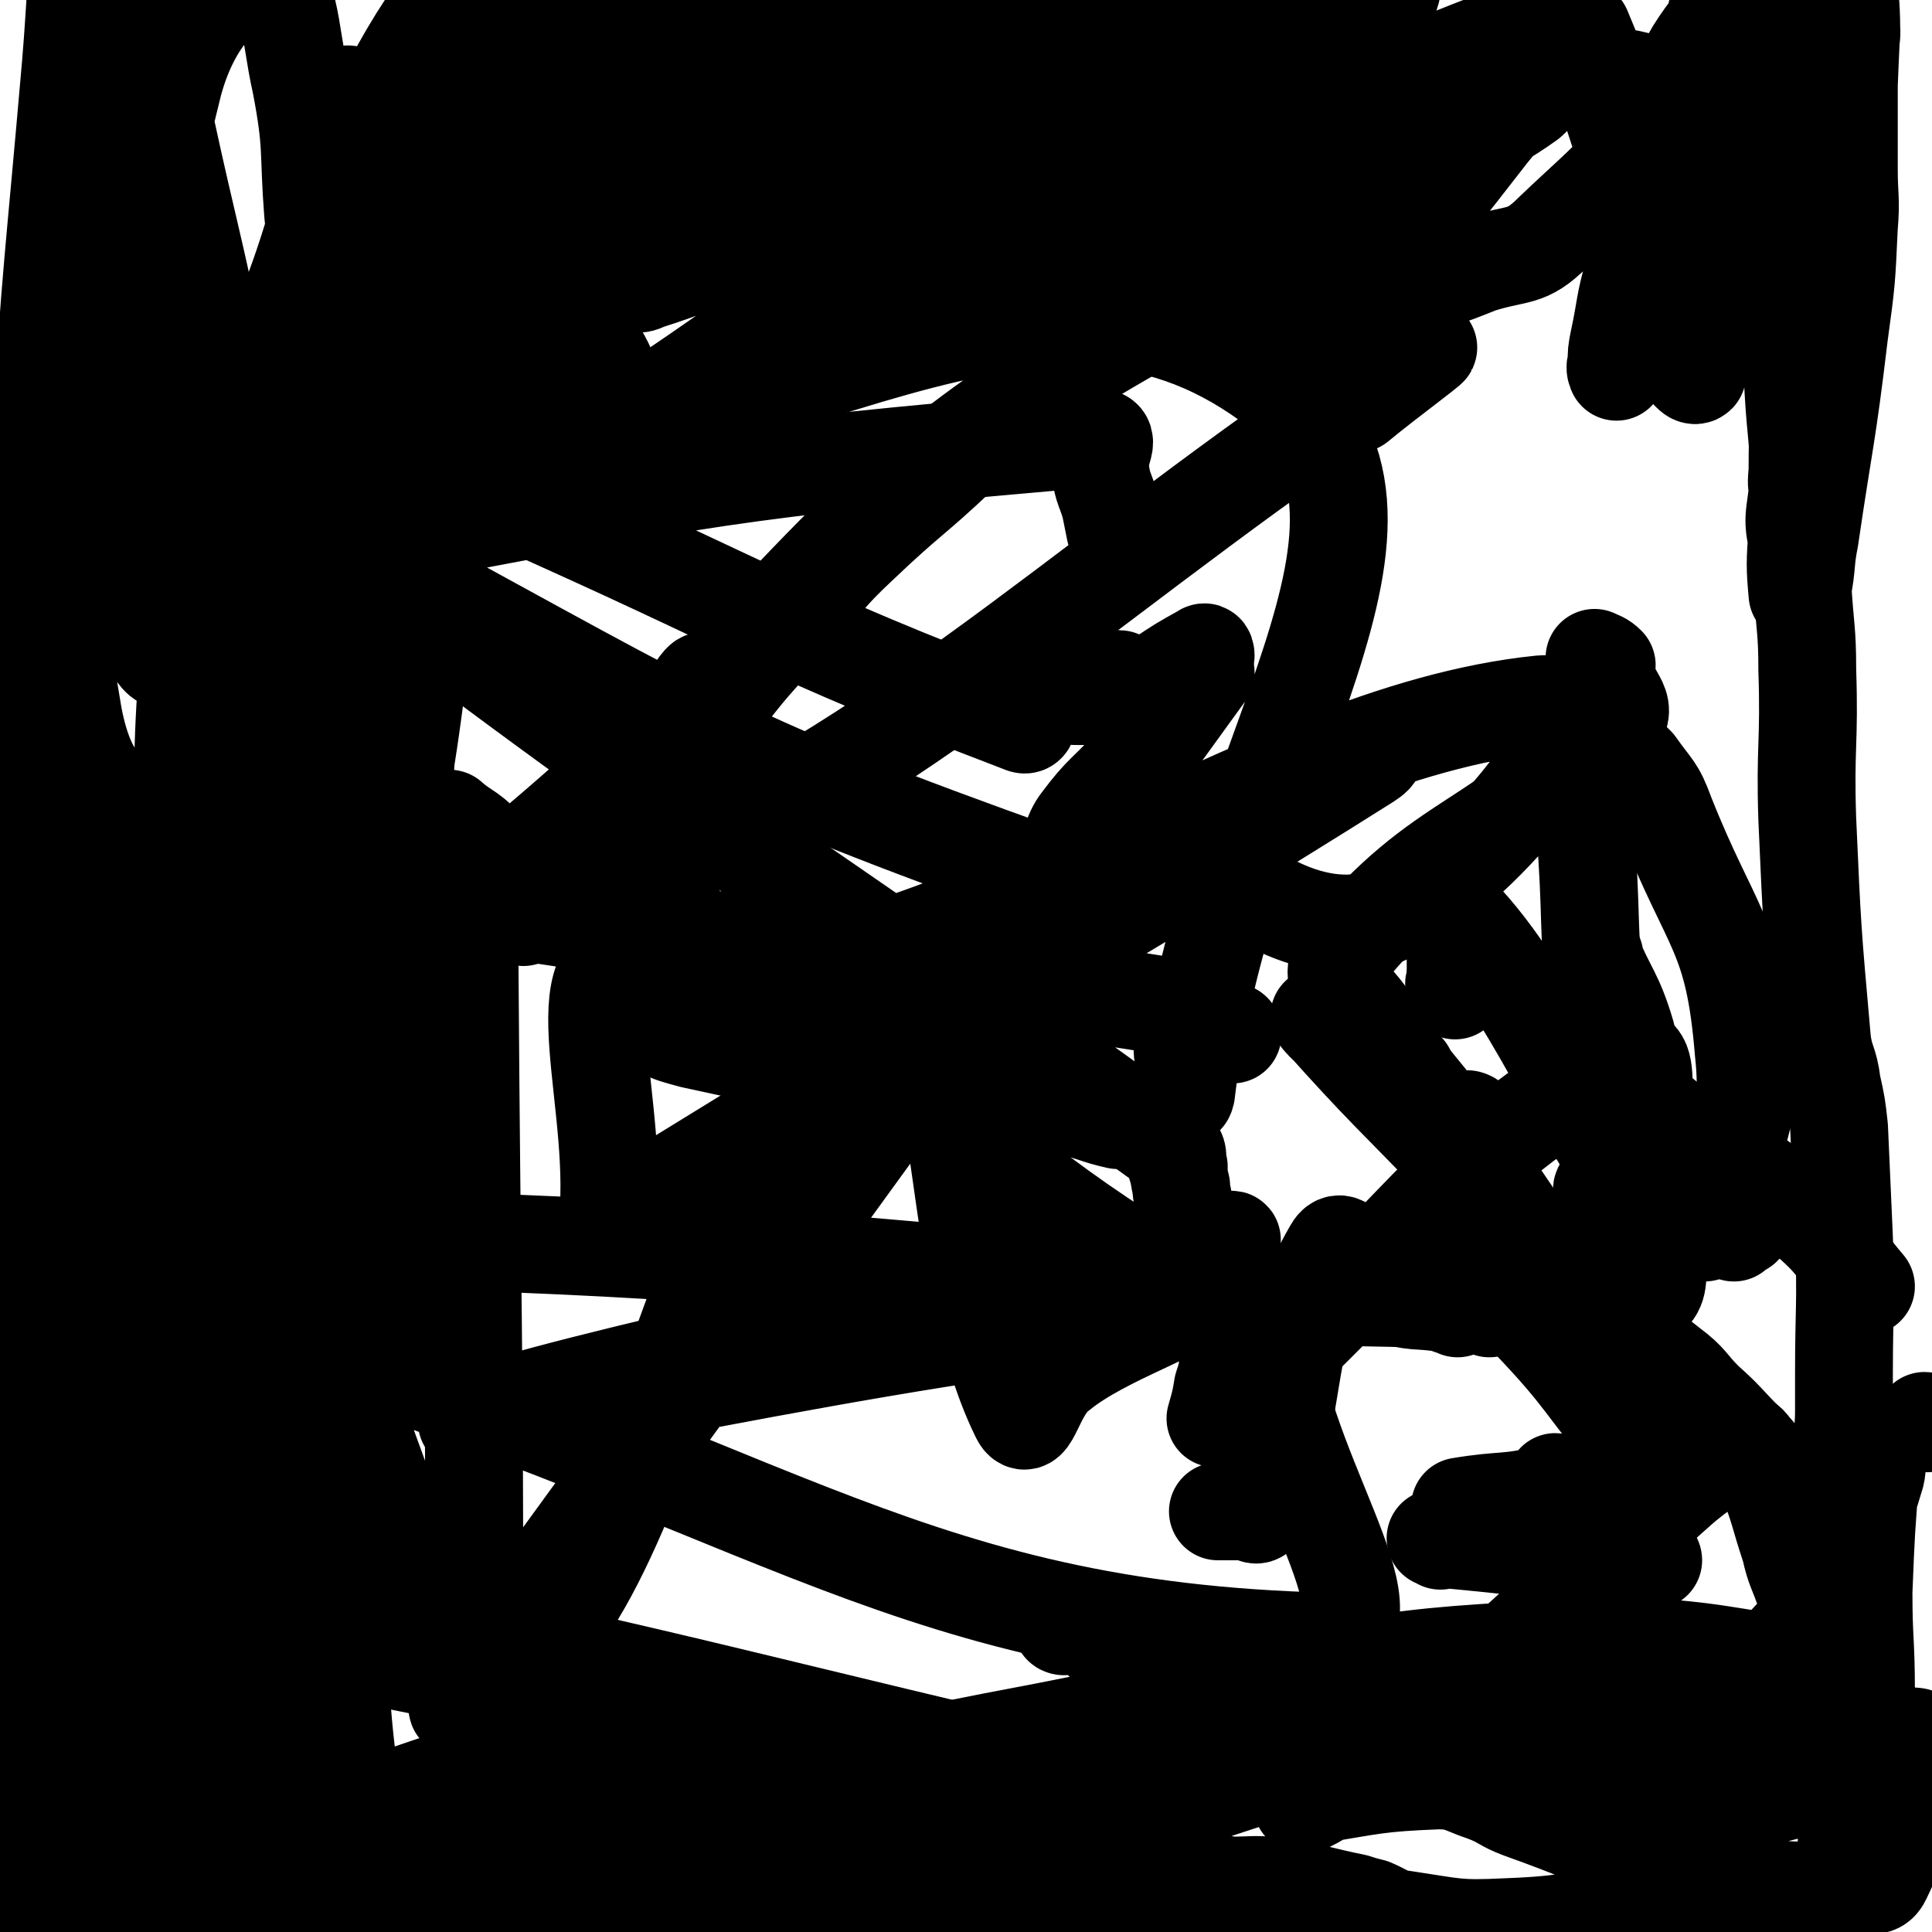 <svg viewBox='0 0 790 790' version='1.1' xmlns='http://www.w3.org/2000/svg' xmlns:xlink='http://www.w3.org/1999/xlink'><g fill='none' stroke='#000000' stroke-width='40' stroke-linecap='round' stroke-linejoin='round'><path d='M493,268c0,0 0,-2 -1,-1 -9,5 -9,5 -18,11 -5,3 -5,4 -9,7 '/><path d='M360,419c0,0 -1,-1 -1,-1 -1,0 -1,1 -1,2 0,0 0,-1 0,-2 '/><path d='M193,387c0,0 -1,-1 -1,-1 0,0 0,0 0,0 0,3 0,4 0,7 1,147 2,147 2,294 0,2 -4,4 -3,3 149,-205 153,-209 302,-415 0,-1 -2,-2 -3,-1 -1,1 1,2 0,4 -151,211 -153,211 -303,420 0,1 3,1 2,0 -66,-184 -135,-365 -135,-369 0,-4 54,331 136,353 70,18 96,-239 168,-272 41,-18 26,102 59,169 4,8 6,-11 16,-18 18,-15 57,-27 40,-25 -104,8 -288,51 -282,45 8,-8 170,-44 311,-74 7,-1 -9,4 -14,11 -3,4 3,14 -1,11 -108,-60 -140,-128 -224,-137 -36,-3 -8,61 -15,112 0,3 0,-3 2,-5 153,-95 206,-123 309,-188 20,-13 -65,17 -63,33 1,16 41,42 69,31 39,-16 98,-90 65,-87 -118,12 -239,120 -368,116 -42,-1 26,-111 26,-125 0,-9 -53,91 -27,79 121,-55 185,-125 320,-214 12,-8 -14,11 -26,21 -1,0 1,-1 1,-1 -42,-16 -49,-53 -85,-33 -140,78 -132,117 -268,228 -8,7 -9,4 -19,8 -1,1 -4,1 -3,1 144,22 148,20 294,43 3,0 3,1 5,3 2,3 3,3 4,6 1,3 0,3 0,6 0,3 -1,3 0,6 0,4 0,4 1,7 0,4 -1,12 0,8 16,-137 108,-236 34,-291 -95,-69 -189,17 -372,44 -7,1 -4,5 -8,11 -3,5 -10,8 -5,11 166,127 175,124 347,249 1,2 0,3 0,5 0,1 0,1 1,1 0,4 0,4 1,8 0,4 1,4 1,8 0,6 -1,6 -1,12 0,1 0,1 1,1 1,2 1,2 3,3 0,0 0,0 0,0 3,2 3,2 7,3 2,2 2,2 4,4 2,2 2,2 2,4 1,2 0,2 0,4 -1,4 -1,5 0,8 0,6 0,6 1,11 0,2 0,2 1,5 0,1 0,1 1,3 0,1 0,2 0,4 -1,2 -1,2 -1,5 -1,4 -1,4 -2,7 -1,6 -1,6 -3,13 0,0 0,0 0,0 83,-74 93,-106 166,-147 16,-8 5,24 10,47 2,11 5,11 4,21 -1,16 6,30 -9,30 -274,3 -294,-23 -570,-25 -11,0 0,11 -3,21 -2,6 -3,6 -7,10 0,1 -1,-1 -1,0 223,66 277,128 448,134 44,1 -8,-61 -16,-121 -2,-8 -2,-10 -2,-17 0,-1 1,1 2,3 '/><path d='M452,672c0,0 -1,-1 -1,-1 0,0 1,0 2,1 1,0 0,1 1,1 0,0 0,0 1,0 '/><path d='M637,607c0,0 0,-1 -1,-1 -2,2 -1,4 -4,5 -16,4 -17,2 -35,5 '/><path d='M480,744c0,0 -1,-1 -1,-1 0,0 3,1 2,1 -186,-38 -188,-39 -375,-76 -1,-1 -1,0 -1,1 -1,7 -1,7 -2,15 '/><path d='M676,638c0,0 0,-1 -1,-1 0,0 0,1 0,1 -44,-4 -45,-5 -88,-9 0,0 1,0 2,1 '/><path d='M470,742c0,0 -1,0 -1,-1 0,-1 0,-1 0,-2 0,-2 0,-2 0,-4 -1,-1 -1,-1 -1,-1 -169,-39 -169,-42 -337,-78 -4,-1 -4,1 -6,4 -12,12 -12,12 -24,25 '/><path d='M609,535c0,0 -1,-1 -1,-1 '/><path d='M788,582c0,0 0,-1 -1,-1 '/><path d='M435,665c0,0 -1,0 -1,-1 0,-2 0,-2 0,-3 '/><path d='M142,545c0,0 -1,-1 -1,-1 0,1 1,2 0,4 0,2 -1,1 -3,3 -1,3 -1,4 -3,7 -7,8 -8,7 -16,15 '/><path d='M457,218c0,0 -1,-1 -1,-1 -1,-5 -1,-5 -2,-10 -2,-7 -3,-7 -4,-14 -2,-7 5,-14 -1,-14 -135,12 -147,13 -283,39 -8,2 -12,12 -5,16 123,67 137,78 266,124 12,5 7,-12 15,-22 9,-12 10,-11 20,-22 4,-5 8,-5 8,-10 -1,-13 -6,-18 -12,-26 -1,-2 0,5 -3,5 -15,3 -16,1 -31,1 -5,1 -5,1 -9,2 0,0 1,-1 1,-1 -1,0 -2,0 -2,0 2,0 4,-1 5,0 1,4 3,13 -1,11 -102,-39 -106,-46 -212,-93 '/><path d='M454,36c0,-1 0,-1 -1,-1 0,0 0,0 -1,0 '/><path d='M184,81c0,-1 -1,-1 -1,-1 0,0 1,0 1,0 0,1 -4,1 -3,2 33,40 66,49 70,80 3,18 -28,9 -57,18 '/><path d='M296,22c0,-1 0,-2 -1,-1 -4,0 -5,1 -9,2 -11,4 -11,5 -23,9 '/><path d='M71,143c-1,0 -1,-1 -1,-1 -1,-1 -1,-1 -1,-1 '/><path d='M143,40c0,-1 -1,-1 -1,-1 0,-1 1,0 1,0 9,7 14,6 17,15 2,6 -3,8 -7,15 '/><path d='M76,206c-1,0 -1,-1 -1,-1 -1,0 0,1 0,1 '/><path d='M129,126c-1,0 -1,-1 -1,-1 -2,-1 -2,-1 -3,-2 -1,0 0,0 -1,-1 '/><path d='M66,239c-1,0 -1,-1 -1,-1 '/><path d='M207,132c0,0 -1,-2 -1,-1 -2,0 -3,0 -4,2 -4,9 2,16 -6,18 '/><path d='M51,353c-1,0 -2,-2 -1,-1 1,9 1,10 3,20 2,7 2,7 3,13 3,23 2,23 4,46 '/><path d='M185,336c0,0 -2,-2 -1,-1 7,6 9,5 15,13 7,9 6,11 11,21 2,3 2,3 4,6 '/><path d='M163,536c0,0 -2,-2 -1,-1 9,13 10,14 20,28 1,1 1,1 1,2 '/><path d='M113,323c-1,0 -1,-1 -1,-1 -2,-1 -2,0 -3,-1 -1,-2 -2,-3 -2,-6 3,-9 3,-19 9,-18 9,1 18,7 22,21 10,46 3,49 5,99 1,13 0,13 0,27 0,15 0,15 0,30 0,23 0,23 0,45 -1,7 -1,7 -1,14 0,7 0,12 0,15 0,1 0,-3 0,-6 7,-85 6,-86 15,-171 6,-49 8,-48 14,-97 3,-18 2,-18 4,-36 3,-24 2,-24 6,-49 1,-7 1,-7 3,-14 0,-3 1,-8 0,-6 -1,3 -2,8 -4,17 -17,125 -22,125 -33,251 -6,74 -2,75 -2,150 0,17 1,17 3,35 0,4 1,9 1,7 -1,-6 -3,-11 -4,-23 -9,-112 -22,-113 -15,-225 7,-117 21,-116 44,-232 3,-13 7,-28 7,-26 0,4 -3,19 -6,38 -6,35 -9,35 -13,70 -8,89 6,97 -12,178 -4,16 -27,29 -30,16 -21,-83 -14,-105 -20,-209 0,-15 1,-16 7,-30 10,-24 11,-25 27,-46 5,-7 7,-9 14,-10 4,0 7,3 8,8 8,92 15,95 9,188 -8,103 -15,104 -37,206 -2,10 -6,18 -13,18 -9,-1 -17,-7 -19,-21 -18,-108 -23,-111 -21,-222 2,-69 11,-69 28,-137 11,-41 15,-40 27,-81 2,-5 1,-6 3,-11 0,-2 1,-5 1,-3 -4,115 3,119 -10,237 -8,78 -9,81 -31,155 -4,12 -16,29 -20,18 -35,-111 -39,-130 -57,-261 -6,-40 1,-41 8,-81 8,-44 9,-45 22,-86 3,-8 5,-12 10,-13 5,-1 10,2 12,9 16,74 21,76 23,152 2,69 -2,73 -13,139 -1,5 -7,6 -11,3 -20,-22 -31,-23 -37,-54 -14,-81 -8,-86 -3,-171 3,-46 9,-46 21,-90 3,-12 4,-12 8,-24 2,-4 3,-12 4,-8 3,54 0,63 5,126 4,58 10,58 13,116 1,14 -1,15 -5,28 0,1 -1,2 -2,2 -4,-2 -7,-3 -8,-8 -13,-95 -19,-97 -20,-192 0,-39 9,-39 19,-77 1,-4 1,-4 2,-8 0,0 0,-1 0,-1 -17,54 -22,54 -35,110 -9,43 -5,44 -10,88 0,7 0,12 -1,13 -1,1 -2,-5 -2,-10 5,-80 6,-80 13,-161 2,-23 3,-56 5,-45 4,28 1,62 6,124 5,61 10,61 14,120 0,9 -2,13 -5,17 -1,1 -5,-2 -4,-5 11,-101 2,-107 26,-203 7,-26 22,-42 36,-42 12,0 11,20 16,42 5,26 3,27 5,53 5,50 5,50 9,100 1,15 1,15 1,29 0,9 0,23 0,17 3,-30 -3,-46 6,-90 14,-69 19,-69 40,-136 0,-2 2,-1 3,-2 2,-1 3,-4 3,-2 -8,51 -7,54 -20,107 -12,52 -19,80 -30,102 -5,9 -5,-20 0,-40 13,-58 15,-58 36,-114 6,-19 8,-18 19,-35 11,-16 10,-18 23,-31 9,-9 10,-9 22,-13 7,-3 13,-9 16,-3 10,17 9,24 9,48 1,19 0,20 -6,39 -20,57 -22,56 -45,113 -2,6 -2,6 -5,12 -3,7 -10,15 -6,14 17,-5 25,-11 48,-26 73,-48 70,-51 143,-98 22,-15 23,-14 46,-25 12,-6 16,-8 25,-10 2,0 -1,3 -4,4 -3,3 -3,3 -7,5 -31,13 -30,16 -62,26 -44,15 -45,11 -90,24 -20,6 -19,7 -38,13 -2,1 -2,1 -4,1 -2,0 -5,0 -3,-2 13,-12 14,-17 33,-25 65,-29 67,-26 135,-48 33,-10 33,-11 67,-17 8,-1 8,0 16,2 6,1 13,1 11,4 -5,10 -9,17 -25,23 -51,18 -54,12 -108,24 -36,8 -36,9 -72,15 -13,2 -13,1 -26,2 -10,0 -11,1 -21,0 -7,0 -12,3 -15,-1 -4,-7 -7,-15 1,-21 53,-36 59,-38 122,-63 38,-15 41,-12 80,-16 9,-1 9,2 16,6 2,1 3,2 2,4 -3,6 -2,9 -9,11 -57,19 -59,19 -119,32 -40,9 -41,7 -82,12 -17,1 -17,0 -34,0 -3,0 -3,0 -5,0 -1,-1 -4,-1 -2,-2 42,-21 42,-25 89,-42 58,-20 58,-21 119,-32 31,-6 33,-3 65,0 9,0 10,1 19,6 4,2 5,3 6,7 1,6 2,9 -3,14 -19,16 -20,20 -45,28 -60,21 -62,15 -125,30 -11,2 -11,2 -23,5 -11,3 -11,3 -23,6 -23,4 -26,7 -46,8 -3,0 -3,-5 0,-6 66,-30 68,-34 139,-56 39,-12 41,-8 81,-13 5,-1 8,0 10,2 1,0 -2,1 -4,2 -37,16 -36,21 -75,32 -73,21 -74,16 -149,32 -13,3 -13,4 -27,6 -15,1 -15,1 -30,0 -4,-1 -6,0 -7,-4 -5,-8 -11,-12 -5,-19 25,-29 32,-28 66,-52 9,-7 10,-5 20,-10 7,-3 7,-6 13,-5 7,1 16,4 13,9 -12,23 -20,25 -42,47 -16,16 -15,18 -34,30 -5,3 -7,3 -13,1 -3,-1 -3,-2 -3,-6 -4,-35 1,-37 -4,-71 -1,-12 -5,-29 -10,-22 -31,41 -38,57 -63,119 -25,64 -11,83 -37,133 -6,10 -22,0 -26,-13 -15,-45 -10,-51 -11,-103 0,-38 5,-38 9,-76 0,-3 1,-9 0,-7 -3,9 -5,14 -7,28 -16,87 -17,87 -31,175 -4,27 -2,27 -4,54 -4,55 -4,55 -8,109 -2,26 -3,26 -4,52 -1,35 -1,35 1,70 1,12 3,11 6,23 1,7 0,7 2,14 3,10 7,24 6,19 -1,-15 -7,-28 -10,-57 -9,-101 -8,-101 -13,-202 -1,-22 -1,-22 0,-44 1,-23 1,-23 3,-46 0,-5 1,-4 1,-9 0,-1 0,-5 0,-3 -1,53 -3,56 -3,113 0,84 0,84 2,167 2,67 3,67 7,133 2,40 3,40 5,79 1,16 1,16 1,31 0,11 0,11 0,22 -2,15 -2,15 -4,31 -1,4 -1,4 -2,8 -3,8 -3,8 -5,16 -1,4 -2,5 -3,9 0,0 1,0 2,0 1,-1 0,-2 2,-3 5,-4 5,-3 11,-6 5,-3 5,-4 11,-6 6,-2 7,-2 13,-4 5,-1 5,-1 11,-2 6,-2 5,-3 11,-4 22,-4 22,-4 43,-6 24,-2 24,-1 47,-2 38,-2 38,-1 76,-6 38,-4 37,-6 75,-12 6,-1 7,-1 13,-2 8,-1 8,-1 16,-1 24,-1 24,0 49,0 17,-1 17,-1 34,-1 5,0 5,0 11,0 12,-1 12,-1 24,-1 19,-1 19,-2 38,-2 5,0 5,0 10,1 11,0 11,-1 21,1 15,2 15,3 30,6 3,1 3,1 7,2 7,3 6,4 14,5 20,3 21,4 41,3 27,-1 27,-3 54,-7 5,-1 5,-1 10,-1 14,-2 14,-2 27,-3 10,-1 10,-1 19,-1 2,0 2,0 3,0 2,0 2,0 4,-1 3,0 3,0 7,0 3,-1 3,0 6,-1 4,-1 4,-1 6,-4 3,-3 3,-3 3,-7 0,-26 2,-27 -2,-53 -5,-30 -7,-29 -15,-59 -3,-9 -4,-9 -6,-18 -5,-15 -4,-15 -10,-30 -2,-6 -2,-7 -6,-11 -1,-2 -3,-3 -4,-2 -19,13 -20,13 -37,29 -33,30 -31,33 -65,62 -20,17 -20,17 -43,30 -11,6 -13,4 -25,7 -74,21 -73,28 -148,42 -58,11 -59,2 -118,8 -76,9 -76,13 -152,23 -40,6 -40,5 -81,10 -2,0 -2,0 -4,0 -2,0 -5,1 -4,0 31,-19 33,-23 69,-40 49,-23 50,-24 101,-40 27,-9 28,-6 56,-9 6,-1 6,0 12,0 3,0 7,0 5,1 -21,5 -25,4 -50,10 -52,12 -52,14 -104,26 -12,2 -12,5 -24,3 -22,-2 -45,7 -44,-10 1,-55 22,-68 47,-134 23,-57 27,-55 48,-114 17,-46 15,-47 27,-94 1,-3 0,-4 -1,-6 0,0 -1,1 -1,3 -17,63 -19,63 -33,127 -21,100 -20,100 -37,201 -3,19 -2,19 -4,38 0,3 1,9 0,7 -6,-14 -8,-20 -14,-39 -9,-30 -10,-30 -17,-60 -7,-29 -5,-29 -10,-59 -5,-30 -5,-30 -10,-61 -4,-26 -4,-26 -7,-52 -2,-25 -3,-25 -2,-51 1,-51 0,-55 6,-102 0,-3 7,-2 7,1 11,90 10,93 15,186 4,73 2,73 3,146 0,12 -1,12 -2,24 -2,25 4,41 -3,50 -4,5 -13,-9 -19,-22 -10,-23 -9,-25 -12,-50 -5,-55 -4,-56 -5,-111 -1,-25 0,-25 2,-51 1,-24 0,-24 4,-48 3,-18 3,-18 9,-35 5,-14 7,-14 13,-28 1,-2 2,-5 2,-3 5,30 7,34 10,68 2,23 0,23 0,47 -1,43 0,43 -3,86 -2,24 -2,24 -6,48 -3,19 -2,19 -8,37 -5,17 -7,16 -14,33 -2,4 -2,4 -4,8 -2,2 -5,5 -5,3 0,-32 -1,-37 4,-73 9,-70 11,-70 25,-139 3,-14 3,-14 8,-27 3,-9 5,-20 9,-18 6,2 9,12 11,27 9,62 7,63 10,126 1,14 0,14 -2,27 0,10 -1,10 -2,19 -2,13 -2,13 -3,25 0,3 0,6 0,6 1,0 2,-3 2,-5 0,-34 1,-34 -1,-67 -3,-56 -5,-56 -10,-112 -1,-9 0,-9 -1,-19 -2,-11 -2,-14 -4,-22 0,-2 0,2 0,3 10,33 10,33 20,65 18,53 22,52 35,105 8,32 5,32 9,64 2,16 3,17 4,32 0,2 -1,3 -3,3 -11,-3 -11,-7 -24,-9 -29,-6 -29,-5 -59,-8 -10,-1 -10,-1 -19,-1 -17,1 -21,-3 -33,2 -5,2 -4,9 0,11 17,10 20,11 42,13 39,2 41,3 79,-5 26,-5 28,-11 49,-20 1,-1 -3,0 -5,0 -5,2 -5,2 -10,4 -19,6 -19,6 -38,12 -20,6 -20,6 -41,13 -3,1 -3,1 -7,3 -2,1 -1,1 -3,2 -3,1 -4,0 -6,1 -6,3 -5,4 -10,9 -2,2 -7,4 -5,5 4,1 8,-1 17,-2 45,-8 45,-7 91,-16 12,-2 12,-4 24,-6 31,-6 31,-4 63,-10 30,-5 30,-7 61,-12 57,-10 57,-10 115,-18 10,-1 10,-1 19,0 8,0 16,0 16,0 -1,1 -9,1 -18,2 -13,1 -13,2 -27,4 -60,12 -60,15 -120,24 -10,1 -24,0 -20,-3 7,-6 20,-9 41,-16 22,-7 22,-7 44,-12 58,-13 58,-11 116,-24 31,-6 31,-9 62,-14 49,-7 49,-7 100,-10 22,-2 22,-1 45,0 22,2 22,3 45,6 2,0 3,0 4,1 1,1 1,3 0,4 -51,15 -52,17 -104,28 -43,9 -44,7 -87,13 -4,1 -4,1 -7,1 -3,1 -8,1 -6,1 32,-3 37,-4 74,-6 42,-2 42,-2 83,-2 19,-1 19,-1 39,0 19,1 19,1 39,3 5,0 5,0 10,1 2,1 3,1 4,3 2,7 3,8 2,16 -2,11 -2,11 -7,22 -2,4 -2,6 -7,6 -27,2 -29,4 -57,-2 -43,-10 -43,-14 -85,-29 -8,-3 -7,-4 -15,-7 -9,-3 -10,-5 -19,-5 -25,1 -26,2 -51,6 -3,0 -6,4 -4,4 6,-2 10,-7 20,-8 46,-8 46,-6 92,-11 50,-5 50,-6 100,-9 18,-2 18,-1 36,0 3,0 3,0 5,2 1,1 2,1 2,2 0,1 -1,2 -2,3 -12,4 -12,4 -25,7 -31,9 -31,8 -62,17 -13,3 -13,4 -26,8 0,0 0,-1 0,-1 1,-3 1,-3 3,-6 10,-13 10,-13 20,-26 15,-19 14,-19 30,-38 5,-7 6,-7 12,-14 6,-8 7,-7 12,-16 10,-22 10,-22 17,-45 1,-4 0,-5 0,-9 0,0 0,1 0,1 -1,3 -1,3 -2,6 -2,25 -2,25 -3,50 0,20 1,20 1,40 1,7 1,7 1,14 0,2 0,4 0,4 -1,-2 -1,-5 -2,-9 -2,-15 -2,-15 -3,-30 -3,-38 -3,-38 -5,-77 -1,-8 0,-8 0,-16 0,-7 0,-7 0,-15 0,-28 1,-28 0,-56 -1,-23 -1,-23 -2,-45 -1,-9 -1,-9 -3,-18 -1,-9 -3,-9 -4,-18 -4,-45 -4,-45 -6,-90 -1,-30 1,-31 0,-61 0,-17 -1,-17 -2,-35 -1,-15 0,-15 -1,-31 0,-7 -2,-7 -1,-15 0,-23 1,-23 1,-46 1,-21 0,-21 -1,-42 0,-4 -1,-4 -1,-8 -1,-16 -1,-16 -1,-31 -1,-16 -1,-16 -1,-31 0,-3 1,-3 1,-7 0,-7 0,-7 0,-14 -1,-6 -1,-6 -2,-11 0,-1 -1,-2 -1,-2 0,-1 0,0 0,1 0,4 1,4 1,8 1,16 1,16 1,31 0,24 0,24 0,47 0,17 0,17 0,34 0,7 0,7 0,15 0,8 0,8 1,16 1,22 2,22 3,43 0,14 -1,14 -1,28 0,1 0,2 0,1 0,-7 -2,-8 -1,-16 7,-53 10,-53 17,-105 2,-11 1,-11 1,-21 1,-21 0,-21 1,-41 1,-20 1,-20 2,-40 0,-3 0,-3 1,-6 0,-3 0,-7 0,-5 0,6 1,10 1,21 -2,41 -1,41 -5,82 -5,47 -7,47 -14,94 -1,9 -1,9 -2,18 -1,5 -1,5 -1,11 -1,13 -1,15 0,26 0,1 1,-1 2,-2 2,-10 1,-11 3,-21 6,-41 7,-41 12,-83 3,-22 3,-22 4,-44 1,-12 0,-12 0,-24 0,-3 0,-3 0,-7 0,-6 0,-6 0,-12 0,-12 0,-12 0,-24 0,-11 3,-12 -1,-21 -5,-11 -8,-14 -17,-19 -4,-2 -6,0 -11,4 -18,14 -22,12 -34,31 -13,22 -8,26 -16,51 -5,19 -5,19 -9,39 -4,14 -3,14 -6,28 -1,5 -1,5 -1,10 -1,1 0,3 0,3 0,0 0,-2 1,-4 13,-38 15,-37 26,-76 8,-26 6,-27 12,-54 1,-9 2,-14 3,-17 1,-2 0,3 0,7 0,31 1,31 0,63 -1,25 -1,25 -4,51 -2,15 -2,17 -5,31 -1,1 -2,0 -3,-1 -4,-17 -2,-18 -7,-35 -9,-32 -11,-32 -22,-63 -7,-21 -7,-23 -15,-42 -1,-1 -2,1 -3,2 -3,2 -4,1 -6,4 -15,17 -14,18 -29,36 -21,27 -21,27 -43,53 -5,6 -6,6 -11,11 -4,5 -3,6 -7,10 -3,3 -7,8 -8,6 -3,-5 -3,-11 0,-20 5,-16 7,-16 17,-31 8,-11 8,-12 19,-21 16,-14 16,-15 36,-26 10,-6 11,-4 23,-7 4,-1 5,-2 9,-1 16,5 33,2 32,13 -3,22 -17,31 -41,54 -11,11 -14,8 -30,13 -15,6 -15,6 -32,9 -33,5 -34,5 -67,6 -14,1 -14,0 -28,-2 -6,-2 -12,1 -13,-5 -1,-15 -4,-26 11,-36 52,-34 61,-28 123,-52 7,-2 7,0 14,0 6,-1 10,-4 13,-1 3,3 4,10 -1,14 -21,15 -26,13 -52,24 -34,16 -34,17 -68,31 -17,6 -18,6 -36,10 -12,3 -12,2 -25,4 -2,0 -5,0 -4,-2 10,-9 12,-11 26,-20 49,-28 50,-28 100,-54 13,-6 13,-5 26,-10 15,-6 15,-6 29,-11 4,-1 4,-1 8,-1 1,0 4,0 3,0 -45,20 -47,20 -94,40 -57,25 -58,23 -114,50 -22,10 -20,13 -41,25 -6,3 -6,2 -11,5 -3,1 -6,3 -5,2 11,-16 12,-21 29,-37 36,-34 36,-34 75,-64 19,-15 20,-14 41,-26 9,-6 9,-7 18,-12 7,-3 7,-6 14,-6 12,1 27,-2 25,7 -7,24 -19,32 -44,59 -36,41 -38,39 -76,77 -28,27 -28,27 -57,54 -19,18 -20,17 -40,36 -15,14 -14,15 -28,31 -17,19 -17,18 -32,38 -4,5 -3,6 -6,12 -4,8 -3,8 -7,17 -15,30 -25,30 -30,60 -2,17 5,20 16,34 6,8 7,8 18,11 77,17 78,13 156,28 9,2 9,3 18,5 '/><path d='M600,527c0,0 -1,-1 -1,-1 3,2 4,3 8,4 2,1 3,-2 5,-1 7,3 8,4 13,10 24,25 22,27 45,54 7,8 15,21 15,16 -1,-10 -10,-25 -18,-45 -1,-1 1,3 0,3 -50,-68 -47,-75 -102,-140 -6,-8 -10,-3 -20,-6 -3,-2 -7,-7 -5,-5 25,28 30,32 61,64 0,0 0,0 0,0 3,-6 6,-6 6,-13 0,-4 -10,-11 -6,-9 '/><path d='M646,304c0,0 -1,-2 -1,-1 2,22 2,24 4,47 2,32 0,33 5,64 5,36 26,78 16,71 -17,-12 -39,-73 -71,-108 -6,-7 -3,12 -4,24 -1,2 0,2 0,4 '/><path d='M504,423c0,0 -1,-1 -1,-1 0,0 1,0 1,0 '/><path d='M663,308c0,0 -1,-2 -1,-1 3,2 4,3 7,6 7,10 8,9 12,20 19,48 28,48 32,97 4,37 -8,37 -16,74 '/><path d='M596,535c0,0 0,-1 -1,-1 0,0 0,1 0,0 -2,0 -2,0 -4,-1 -12,-2 -13,0 -23,-4 -13,-6 -18,-27 -23,-18 -21,36 -13,57 -30,107 -1,3 -3,0 -6,0 -6,0 -6,0 -11,0 '/><path d='M653,270c0,0 -1,-1 -1,-1 2,1 3,1 5,3 0,1 -1,1 -1,1 1,12 11,15 4,23 -46,51 -70,44 -111,95 -8,11 5,15 12,28 5,10 5,9 12,18 0,1 1,1 2,1 '/><path d='M652,391c0,0 -1,-2 -1,-1 6,15 9,16 14,33 2,10 -6,14 1,21 30,30 38,24 73,54 14,12 12,14 24,28 '/><path d='M609,480c0,0 -1,-1 -1,-1 0,1 0,1 1,3 0,2 0,3 1,5 15,21 13,23 31,41 19,18 22,15 42,31 8,6 7,7 14,14 9,8 8,8 17,17 '/><path d='M668,503c0,0 0,-1 -1,-1 -3,-3 -3,-3 -6,-7 -2,-2 -2,-2 -4,-5 -1,-1 -2,-1 -2,-3 0,-1 0,-1 1,-2 0,-1 1,-1 2,-2 12,-3 12,-3 25,-7 '/><path d='M709,504c0,0 -1,-1 -1,-1 2,-1 5,-1 5,-2 0,-1 -2,-1 -4,-3 -2,-1 -1,-3 -3,-3 -4,1 -4,2 -8,4 -1,0 -1,1 -2,1 -3,-1 -4,-2 -5,-5 -2,-3 -1,-8 -1,-9 0,0 1,3 2,6 '/></g>
</svg>